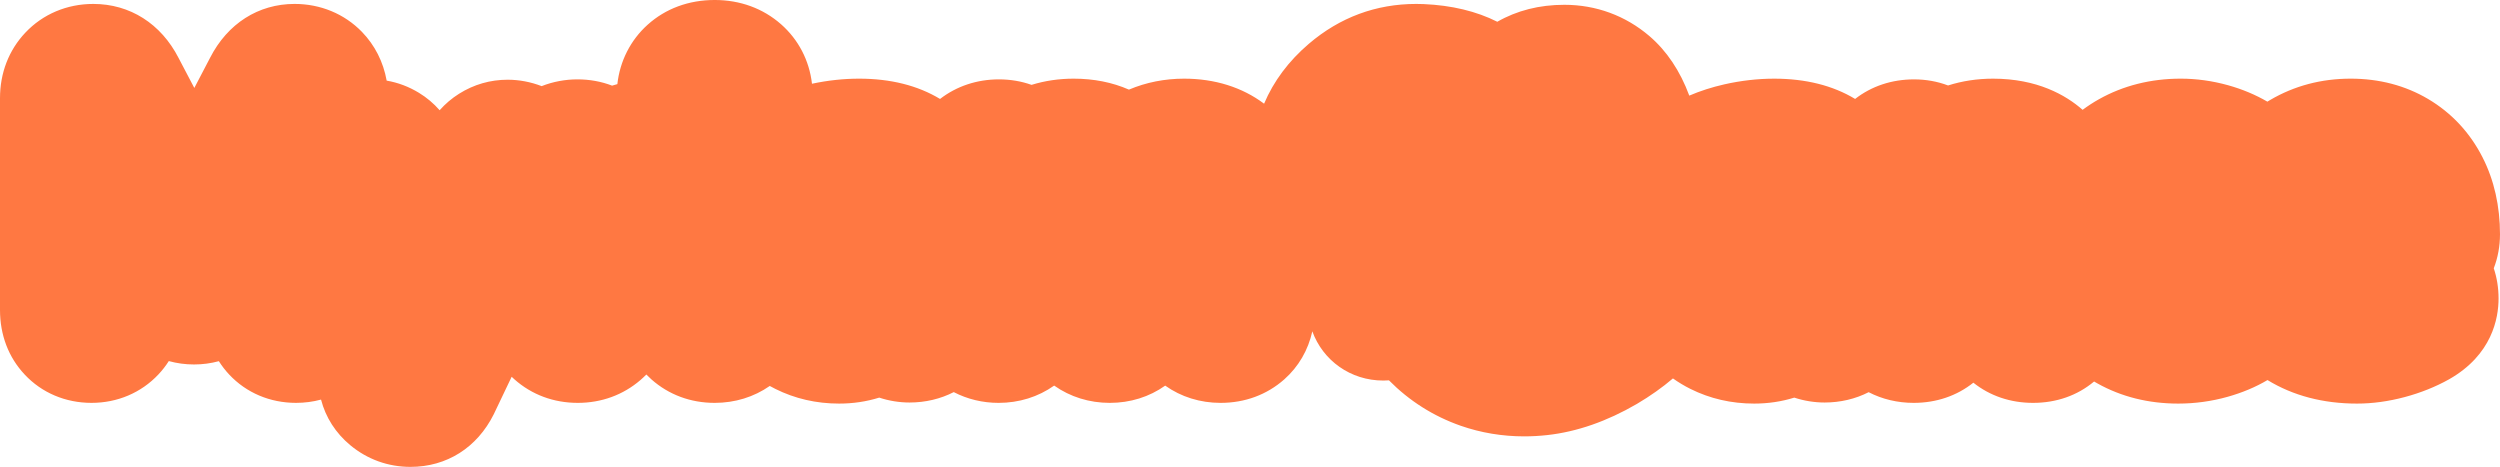 <?xml version="1.0" encoding="UTF-8"?> <svg xmlns="http://www.w3.org/2000/svg" id="b" data-name="Calque 2" width="565.523" height="105.611" viewBox="0 0 565.523 105.611"> <g id="c" data-name="b"> <path d="M565.523,53.047c0-6.437-1.327-12.308-3.945-17.45-2.862-5.615-7.006-10.058-12.319-13.205-5.158-3.052-11.058-4.599-17.534-4.599-6.617,0-12.732,1.619-18.175,4.813-.217,.127-.433,.258-.648,.391-2.701-1.575-5.696-2.826-8.911-3.722-3.531-.983-7.126-1.482-10.684-1.482-6.774,0-13.003,1.567-18.515,4.659-1.278,.719-2.515,1.521-3.686,2.391-3.806-3.343-10.279-7.049-20.262-7.049-3.542,0-6.964,.517-10.177,1.538-2.409-.914-4.997-1.377-7.698-1.377-5.018,0-9.609,1.528-13.326,4.425-5.049-3.044-11.2-4.586-18.297-4.586-3.72,0-7.523,.434-11.303,1.29-2.817,.64-5.472,1.495-7.911,2.546-2.07-5.591-5.103-10.121-9.026-13.477-5.414-4.625-12.065-7.069-19.236-7.069-5.636,0-10.735,1.291-15.165,3.838-4.738-2.384-10.34-3.728-16.659-3.998-.56-.023-1.122-.035-1.672-.035-9.119,0-17.296,3.036-24.306,9.023-4.565,3.9-7.964,8.451-10.119,13.546-4.934-3.711-11.154-5.664-18.083-5.664-4.399,0-8.599,.834-12.491,2.479-3.758-1.645-7.961-2.479-12.501-2.479-3.322,0-6.525,.472-9.529,1.403-2.318-.824-4.798-1.242-7.375-1.242-4.967,0-9.558,1.528-13.324,4.428-5.049-3.046-11.202-4.589-18.3-4.589-3.512,0-7.098,.387-10.669,1.15-.6-5.251-3.062-9.998-7.012-13.47-4.079-3.582-9.264-5.475-14.995-5.475-5.859,0-11.107,1.937-15.176,5.601-3.857,3.467-6.269,8.214-6.841,13.431-.402,.106-.801,.221-1.194,.342-2.446-.942-5.084-1.419-7.848-1.419s-5.553,.528-8.088,1.53c-2.443-.949-5.089-1.449-7.681-1.449-3.944,0-7.646,1.068-11.002,3.176-1.645,1.037-3.116,2.286-4.387,3.725-1.362-1.553-2.935-2.876-4.688-3.942-2.294-1.394-4.745-2.318-7.298-2.754-.751-4.225-2.678-8.029-5.603-11.04-3.961-4.07-9.368-6.311-15.229-6.311-8.188,0-15.155,4.443-19.116,12.189l-3.563,6.82-3.552-6.768C36.424,5.355,29.386,.89,21.1,.89,15.142,.89,9.687,3.195,5.739,7.38,1.984,11.36,0,16.496,0,22.232v47.881c0,5.672,1.931,10.726,5.585,14.615,3.868,4.129,9.234,6.404,15.11,6.404s11.235-2.284,15.141-6.432c.879-.937,1.667-1.95,2.35-3.021,1.842,.509,3.757,.767,5.704,.767,1.917,0,3.802-.25,5.616-.744,.681,1.077,1.467,2.092,2.344,3.026,3.868,4.13,9.235,6.404,15.11,6.404,1.936,0,3.835-.249,5.66-.742,1.039,4.029,3.316,7.583,6.633,10.333,3.862,3.198,8.561,4.889,13.589,4.889,8.198,0,15.066-4.332,18.842-11.885l4.057-8.499c.208,.201,.42,.398,.635,.588,3.926,3.478,8.877,5.317,14.317,5.317,5.352,0,10.257-1.787,14.185-5.167,.461-.397,.905-.815,1.327-1.249,.368,.381,.751,.748,1.148,1.099,3.926,3.478,8.877,5.317,14.317,5.317,4.569,0,8.862-1.321,12.46-3.828,.417,.233,.84,.457,1.265,.669,4.411,2.204,9.264,3.321,14.422,3.321,3.155,0,6.205-.455,9.071-1.352,2.186,.726,4.55,1.109,6.862,1.109,3.559,0,7.003-.813,9.999-2.355,3.055,1.595,6.548,2.436,10.14,2.436,4.622,0,8.953-1.349,12.576-3.91,3.621,2.56,7.953,3.91,12.578,3.91s8.936-1.346,12.536-3.902c3.597,2.555,7.915,3.902,12.537,3.902,5.488,0,10.467-1.839,14.399-5.317,3.238-2.87,5.411-6.627,6.344-10.866,2.386,6.566,8.6,11.135,16.075,11.135,.421,0,.844-.016,1.263-.048,4.605,4.655,10.061,8.109,16.224,10.27,4.578,1.594,9.41,2.402,14.366,2.402,1.731,0,3.501-.1,5.261-.296,6.663-.74,13.468-3.109,20.226-7.041,3.016-1.779,5.756-3.718,8.161-5.771,1.246,.885,2.573,1.681,3.955,2.372,4.412,2.204,9.264,3.322,14.423,3.322,3.155,0,6.206-.455,9.073-1.352,2.187,.726,4.551,1.109,6.862,1.109,3.542,0,6.973-.807,9.96-2.337,3.042,1.583,6.548,2.418,10.178,2.418,5.105,0,9.755-1.576,13.506-4.566,3.748,2.99,8.4,4.566,13.508,4.566,5.271,0,10.026-1.668,13.803-4.834,.249,.148,.502,.294,.756,.436,5.415,3.026,11.564,4.561,18.278,4.561,3.781,0,7.533-.515,11.151-1.53,3.303-.923,6.341-2.198,9.04-3.793,5.776,3.532,12.586,5.323,20.25,5.323,3.499,0,7.133-.497,10.799-1.478,3.602-.961,6.973-2.312,10.018-4.013,9.746-5.534,11.2-13.827,11.2-18.278,0-2.391-.364-4.69-1.083-6.839,.921-2.372,1.407-5.004,1.407-7.639ZM249.126,90.044c-.989-.085-1.958-.238-2.905-.454,.947,.215,1.915,.369,2.905,.454Zm-6.83-1.784c-.66-.302-1.303-.64-1.928-1.012,.625,.373,1.268,.711,1.928,1.012ZM548.75,23.253c1.287,.762,2.503,1.603,3.647,2.521,1.144,.917,2.215,1.912,3.212,2.981,.997,1.069,1.92,2.213,2.767,3.429s1.618,2.506,2.312,3.867c.955,1.875,1.733,3.852,2.332,5.92-.6-2.069-1.378-4.045-2.333-5.92-.694-1.361-1.465-2.651-2.312-3.867s-1.77-2.361-2.767-3.429c-.997-1.069-2.068-2.063-3.212-2.981-1.144-.917-2.36-1.758-3.647-2.521-.625-.37-1.262-.717-1.909-1.041,.648,.324,1.284,.671,1.909,1.041Zm-3.885-1.945c-1.339-.557-2.72-1.022-4.142-1.394,1.422,.372,2.804,.837,4.142,1.394Zm-30.808,2.162c1.322-.776,2.685-1.456,4.087-2.04-1.401,.584-2.765,1.264-4.087,2.04-.382,.224-.761,.458-1.138,.702,.377-.244,.756-.478,1.138-.702Zm-40.948,1.187c-.706,.47-1.392,.966-2.058,1.486h0c.666-.52,1.352-1.016,2.058-1.486Zm-38.134-5.611c-.659-.06-1.328-.09-2.005-.09h0c.677,0,1.345,.03,2.005,.09Zm-28.42,.051c3.339,.403,6.41,1.207,9.198,2.409,1.394,.601,2.717,1.301,3.967,2.099h0c-1.25-.799-2.574-1.499-3.967-2.099-2.788-1.201-5.859-2.006-9.198-2.409-1.67-.201-3.406-.302-5.208-.302,1.802,0,3.538,.101,5.208,.302Zm-25.001,3.888h0c-.503-1.474-1.072-2.876-1.704-4.202,.632,1.326,1.201,2.728,1.704,4.202Zm-2.701-6.135c-1.044-1.877-2.231-3.583-3.558-5.113,1.327,1.53,2.514,3.236,3.558,5.113Zm-43.817-12.439c1.289,.483,2.524,1.034,3.703,1.653h0c-1.178-.619-2.413-1.17-3.703-1.653-2.579-.966-5.376-1.658-8.378-2.073,3.002,.415,5.799,1.107,8.378,2.073Zm-13.032-2.487c.801,.034,1.589,.086,2.365,.155-.776-.069-1.564-.121-2.365-.155-.552-.023-1.093-.034-1.629-.034h0c.536,0,1.077,.011,1.629,.034Zm-35.623,23.153h0c-3.078-2.577-6.703-4.387-10.762-5.382,4.059,.995,7.685,2.805,10.762,5.382Zm-31.012-3.711h0c-3.732-1.707-7.925-2.571-12.494-2.571h0c4.568,0,8.762,.864,12.494,2.571Zm-22.046-1.112c-2.301-.862-4.767-1.298-7.353-1.298h0c2.585,0,5.052,.436,7.352,1.298Zm-14.936,.075c-.945,.358-1.866,.772-2.745,1.268,.879-.496,1.8-.909,2.745-1.268Zm-7.599,2.153c-2.645-1.4-5.577-2.404-8.781-3.007,3.204,.603,6.136,1.607,8.781,3.007ZM172.894,3.967c-1.098-.65-2.254-1.197-3.46-1.636,1.206,.44,2.362,.986,3.46,1.636Zm-18.675-1.748c.974-.334,1.979-.603,3.015-.799-1.036,.196-2.041,.465-3.015,.799Zm-7.056,4.125c.485-.437,.988-.848,1.508-1.233-.52,.385-1.023,.796-1.508,1.233-.969,.871-1.84,1.821-2.607,2.838,.767-1.017,1.638-1.966,2.607-2.838Zm-24.637,14.219h0c-2.438-1.003-5.062-1.527-7.685-1.527h0c2.623,0,5.247,.524,7.685,1.527Zm-16.108,.379c-.695,.332-1.379,.698-2.046,1.117-.147,.093-.282,.199-.426,.295,.144-.096,.279-.202,.426-.295,.667-.419,1.351-.784,2.046-1.116Zm-19.822-1.822c-.154-1.069-.386-2.115-.695-3.13,.309,1.015,.542,2.061,.695,3.13Zm-1.215-4.628c-.384-.982-.843-1.93-1.374-2.834,.53,.905,.989,1.852,1.374,2.834Zm-41.423,7.562h0s-4.439-8.458-4.439-8.458l4.439,8.458ZM31.843,4.953c1.178,.749,2.284,1.628,3.307,2.631-1.023-1.003-2.129-1.883-3.307-2.631-.785-.499-1.603-.94-2.449-1.321,.846,.381,1.663,.822,2.449,1.321Zm3.264,79.062c-.929,.987-1.946,1.862-3.035,2.621-1.634,1.138-3.432,2.012-5.345,2.602,1.913-.59,3.711-1.464,5.345-2.602,1.09-.758,2.106-1.634,3.035-2.621,1.012-1.079,1.89-2.254,2.625-3.513-.736,1.259-1.613,2.434-2.625,3.513Zm4.126-3.101c.18,.042,.363,.068,.543,.105-.181-.037-.364-.063-.543-.105Zm1.53,.295c.21,.032,.423,.047,.634,.073-.211-.026-.424-.041-.634-.073Zm1.548,.177c.227,.017,.454,.017,.681,.027-.227-.01-.454-.01-.681-.027Zm1.558,.06c.293,0,.586-.019,.879-.031-.286,.012-.572,.032-.859,.032-.007,0-.014,0-.02,0Zm4.605-.516c.502-.115,.999-.25,1.489-.403-.49,.154-.987,.288-1.489,.403Zm-3.057,.46c.303-.022,.604-.065,.906-.101-.302,.036-.602,.078-.906,.101Zm1.537-.172c.323-.049,.643-.118,.963-.182-.32,.064-.64,.134-.963,.182Zm23.273,8.661c1.069-.168,2.114-.42,3.129-.752-1.015,.332-2.06,.583-3.129,.752Zm22.614,14.733c4.235,0,8.09-1.219,11.312-3.48-3.222,2.261-7.077,3.48-11.312,3.48h0Zm17.947-11.332c-1.354,2.708-3.119,4.979-5.207,6.76,2.089-1.78,3.853-4.051,5.207-6.76l4.671-9.787-4.671,9.787Zm33.437-8.072c-1.404,1.208-2.94,2.203-4.581,2.974,1.641-.771,3.176-1.766,4.581-2.974,.714-.614,1.375-1.272,1.982-1.972h0c-.607,.699-1.268,1.357-1.982,1.972Zm45.592,5.087h0c3.173,0,6.221-.472,9.082-1.405h0c-2.86,.933-5.908,1.405-9.081,1.405Zm15.933-.243c1.937,0,3.813-.253,5.596-.731-1.783,.479-3.658,.731-5.596,.731h0Zm28.401-1.561c-2.55,1.083-5.336,1.642-8.262,1.642h0c2.927,0,5.713-.559,8.262-1.642,1.53-.65,2.975-1.488,4.314-2.508h0c-1.339,1.02-2.784,1.858-4.314,2.508Zm16.892,1.642h0c4.685,0,8.988-1.428,12.537-4.144h0c-3.548,2.716-7.852,4.144-12.537,4.144Zm15.814-2.121c.694,.343,1.406,.646,2.138,.907-.732-.261-1.444-.564-2.138-.907Zm22.997-2.945c-3.748,3.315-8.497,5.066-13.737,5.066,5.24,0,9.989-1.751,13.737-5.066,1.052-.932,1.985-1.963,2.794-3.078-.809,1.115-1.742,2.146-2.794,3.078Zm6.523-14.952c0,3.696-.905,7.156-2.611,10.142,1.706-2.986,2.611-6.446,2.611-10.142v-6.972c.146,.099,.299,.189,.447,.285-.148-.096-.301-.186-.447-.284v6.972Zm36.431,25.898c-.689-.201-1.375-.414-2.055-.65,.679,.237,1.366,.449,2.055,.65Zm9.904,1.643c.72,.034,1.442,.052,2.169,.05-.031,0-.062,.003-.093,.003-.695,0-1.387-.021-2.076-.053Zm-9.297-1.474c.521,.143,1.046,.277,1.572,.4-.527-.123-1.051-.256-1.572-.4Zm2.16,.537c.7,.153,1.403,.293,2.111,.41-.708-.117-1.411-.257-2.111-.41Zm2.339,.443c.638,.102,1.28,.188,1.924,.261-.645-.073-1.286-.159-1.924-.261Zm2.571,.328c.548,.054,1.099,.097,1.652,.13-.553-.033-1.104-.076-1.652-.13Zm6.912,.142c-.279,.016-.554,.015-.832,.026,.278-.011,.553-.01,.832-.026Zm22.376-7.124c-6.643,3.865-13.31,6.187-19.834,6.911-.002,0-.003,0-.005,0,.002,0,.003,0,.005,0,6.524-.725,13.191-3.046,19.834-6.911,3.223-1.901,6.107-3.974,8.61-6.185h0c-2.503,2.21-5.388,4.283-8.61,6.185Zm27.042-.212h0c3.173,0,6.222-.472,9.083-1.405h0c-2.861,.933-5.91,1.405-9.083,1.405Zm15.935-.243h0c3.603,0,7.002-.848,9.964-2.471h0c-2.962,1.623-6.361,2.471-9.964,2.471Zm23.916-.232c-1.222,.207-2.483,.312-3.777,.312h0c1.294,0,2.556-.105,3.777-.312,2.443-.414,4.727-1.238,6.795-2.449-2.069,1.211-4.352,2.035-6.795,2.449Zm40.292-2.924c1.36,.645,2.765,1.198,4.21,1.66-1.445-.462-2.85-1.016-4.21-1.66Zm8.667,2.771c2.288,.417,4.663,.627,7.115,.627h0c-2.453,0-4.828-.21-7.115-.627Zm17.996-.866c-.882,.248-1.773,.465-2.67,.651,.897-.186,1.788-.403,2.67-.651,.859-.24,1.7-.505,2.521-.794-.821,.289-1.662,.554-2.521,.794Zm7.194-2.802c.733-.379,1.442-.78,2.125-1.202h0c-.683,.421-1.392,.822-2.125,1.202Zm14.081,3.518c2.627,.517,5.391,.777,8.285,.777h0c-2.894,0-5.658-.26-8.285-.777Z" fill="#ff7842"></path> </g> </svg> 